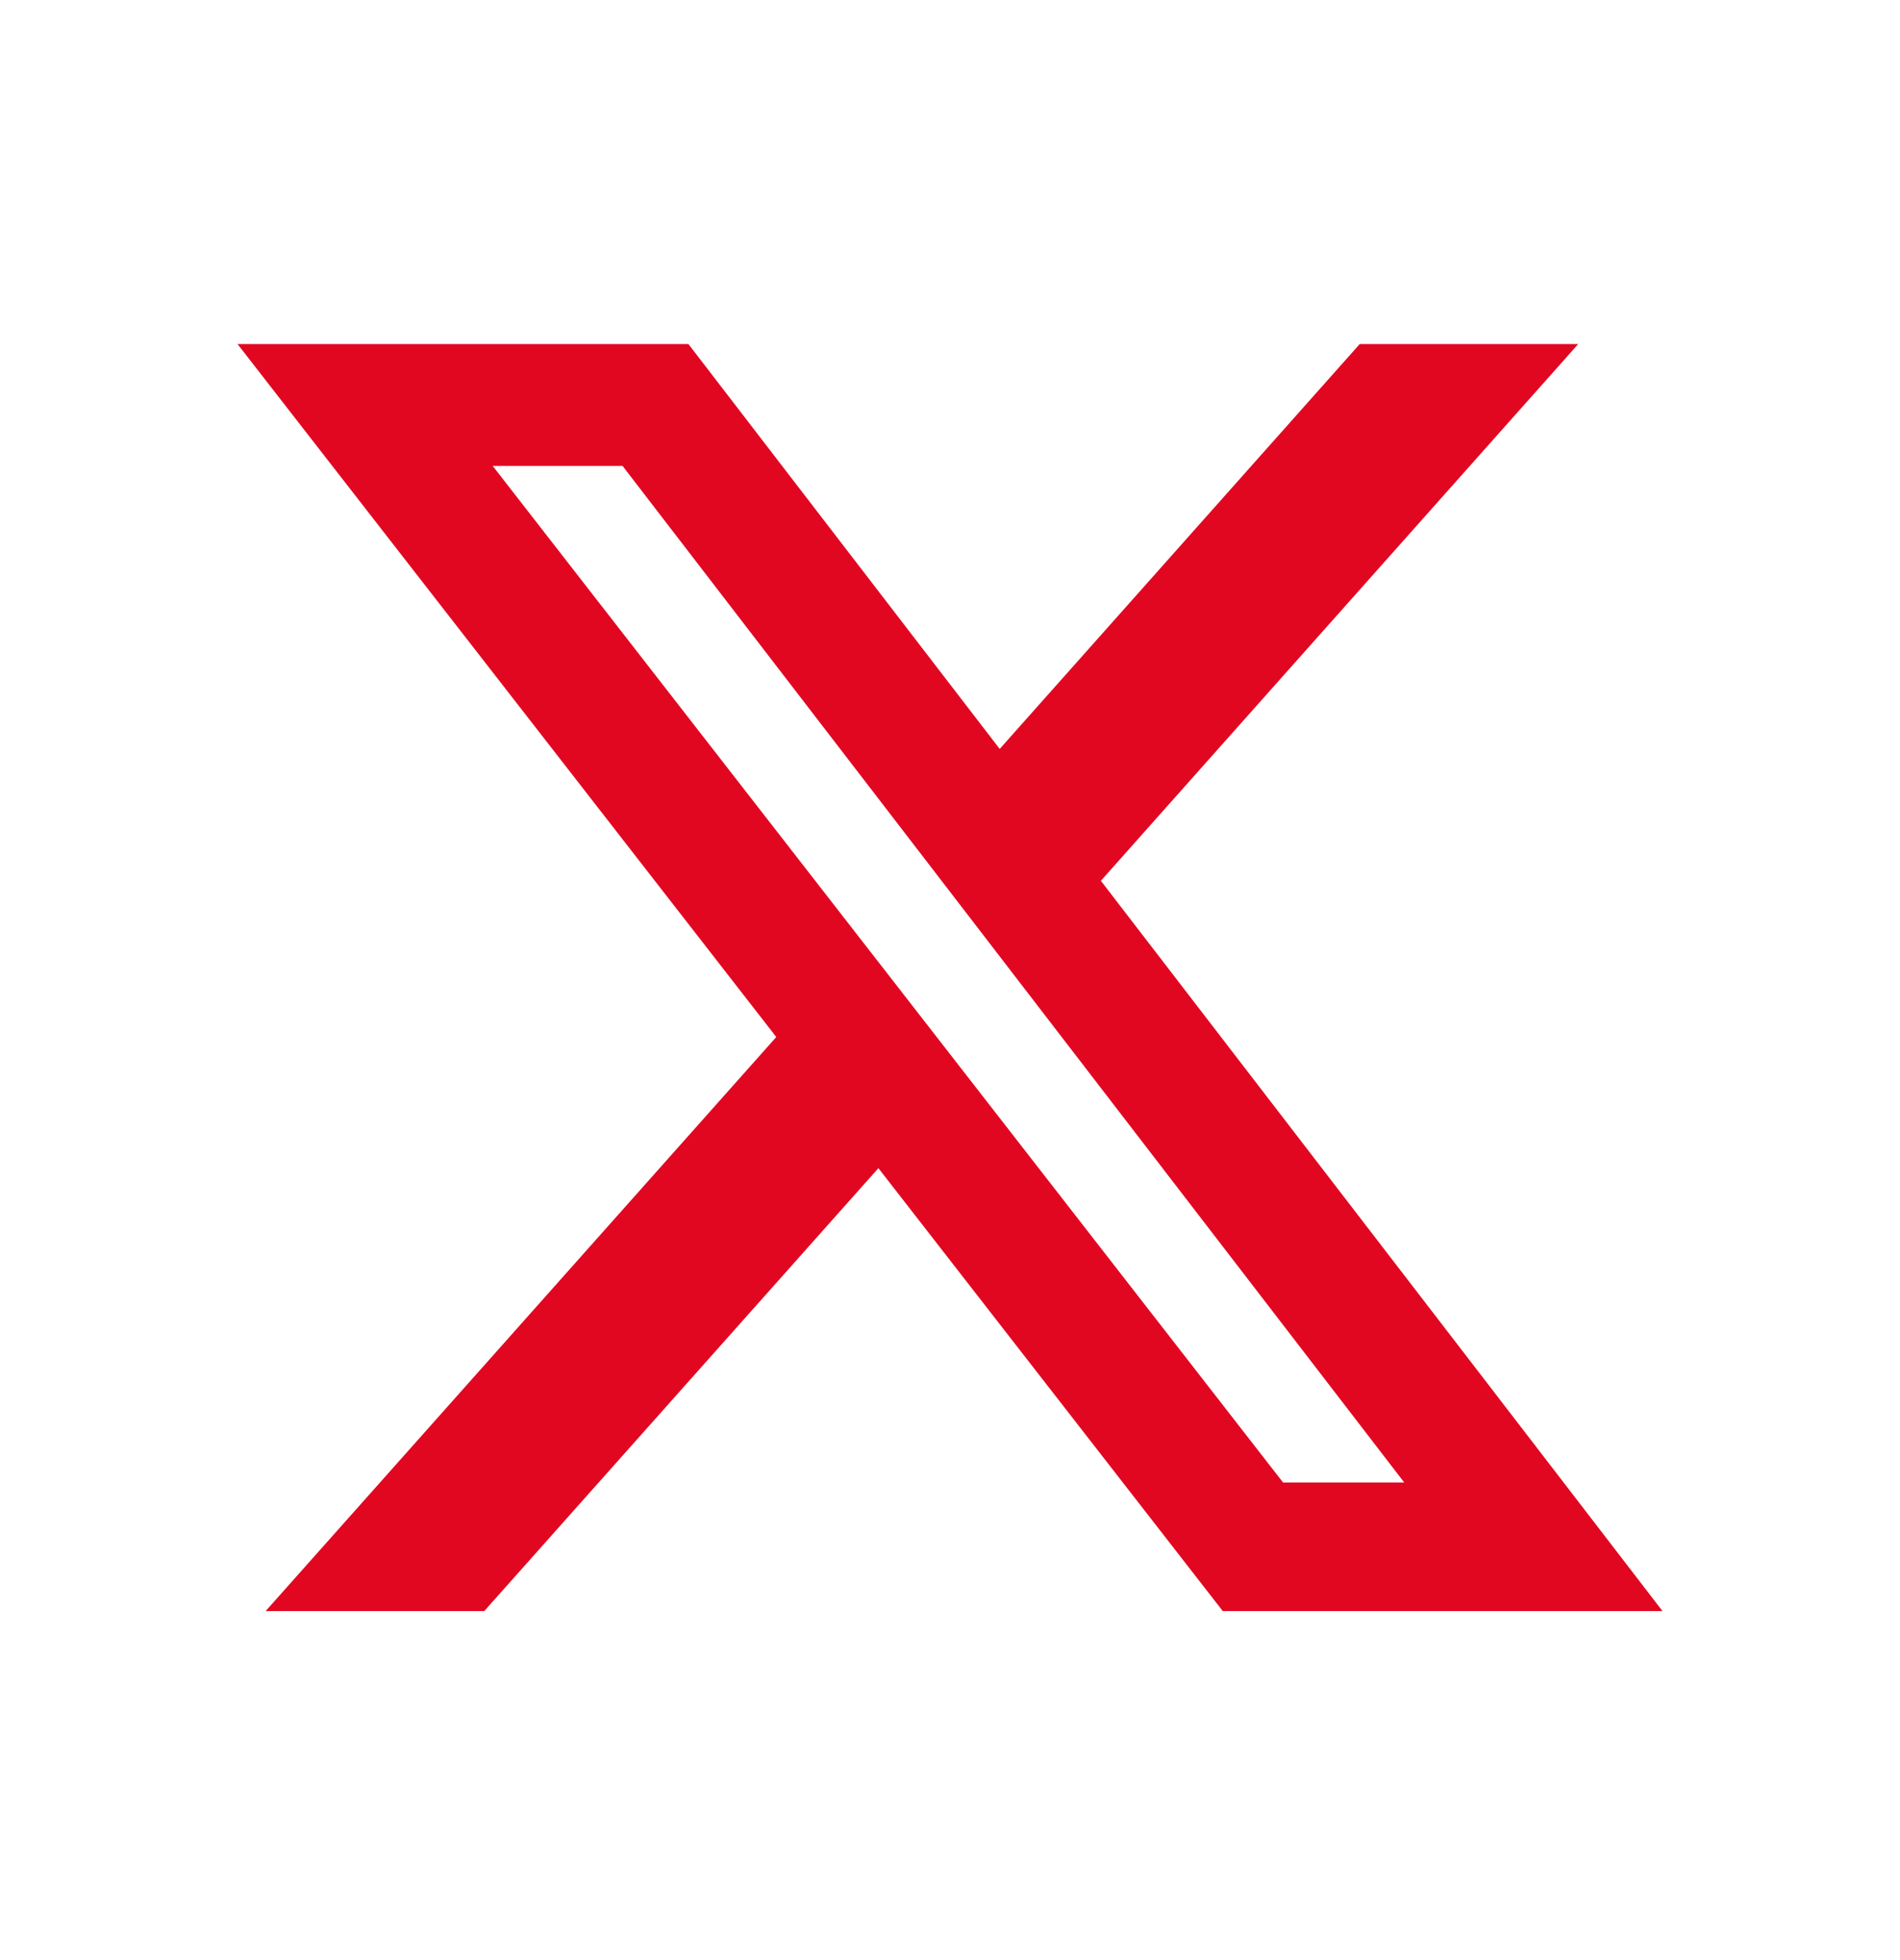 <svg width="32" height="33" fill="none" xmlns="http://www.w3.org/2000/svg"><path d="M22.901 5.792h3.68l-8.04 9.037L28 27.124h-7.406l-5.8-7.457-6.638 7.457H4.474l8.6-9.665L4 5.792h7.594l5.243 6.817 6.064-6.817zM21.61 24.959h2.04L10.485 7.844H8.298L21.61 24.96z" fill="#E20721"/></svg>